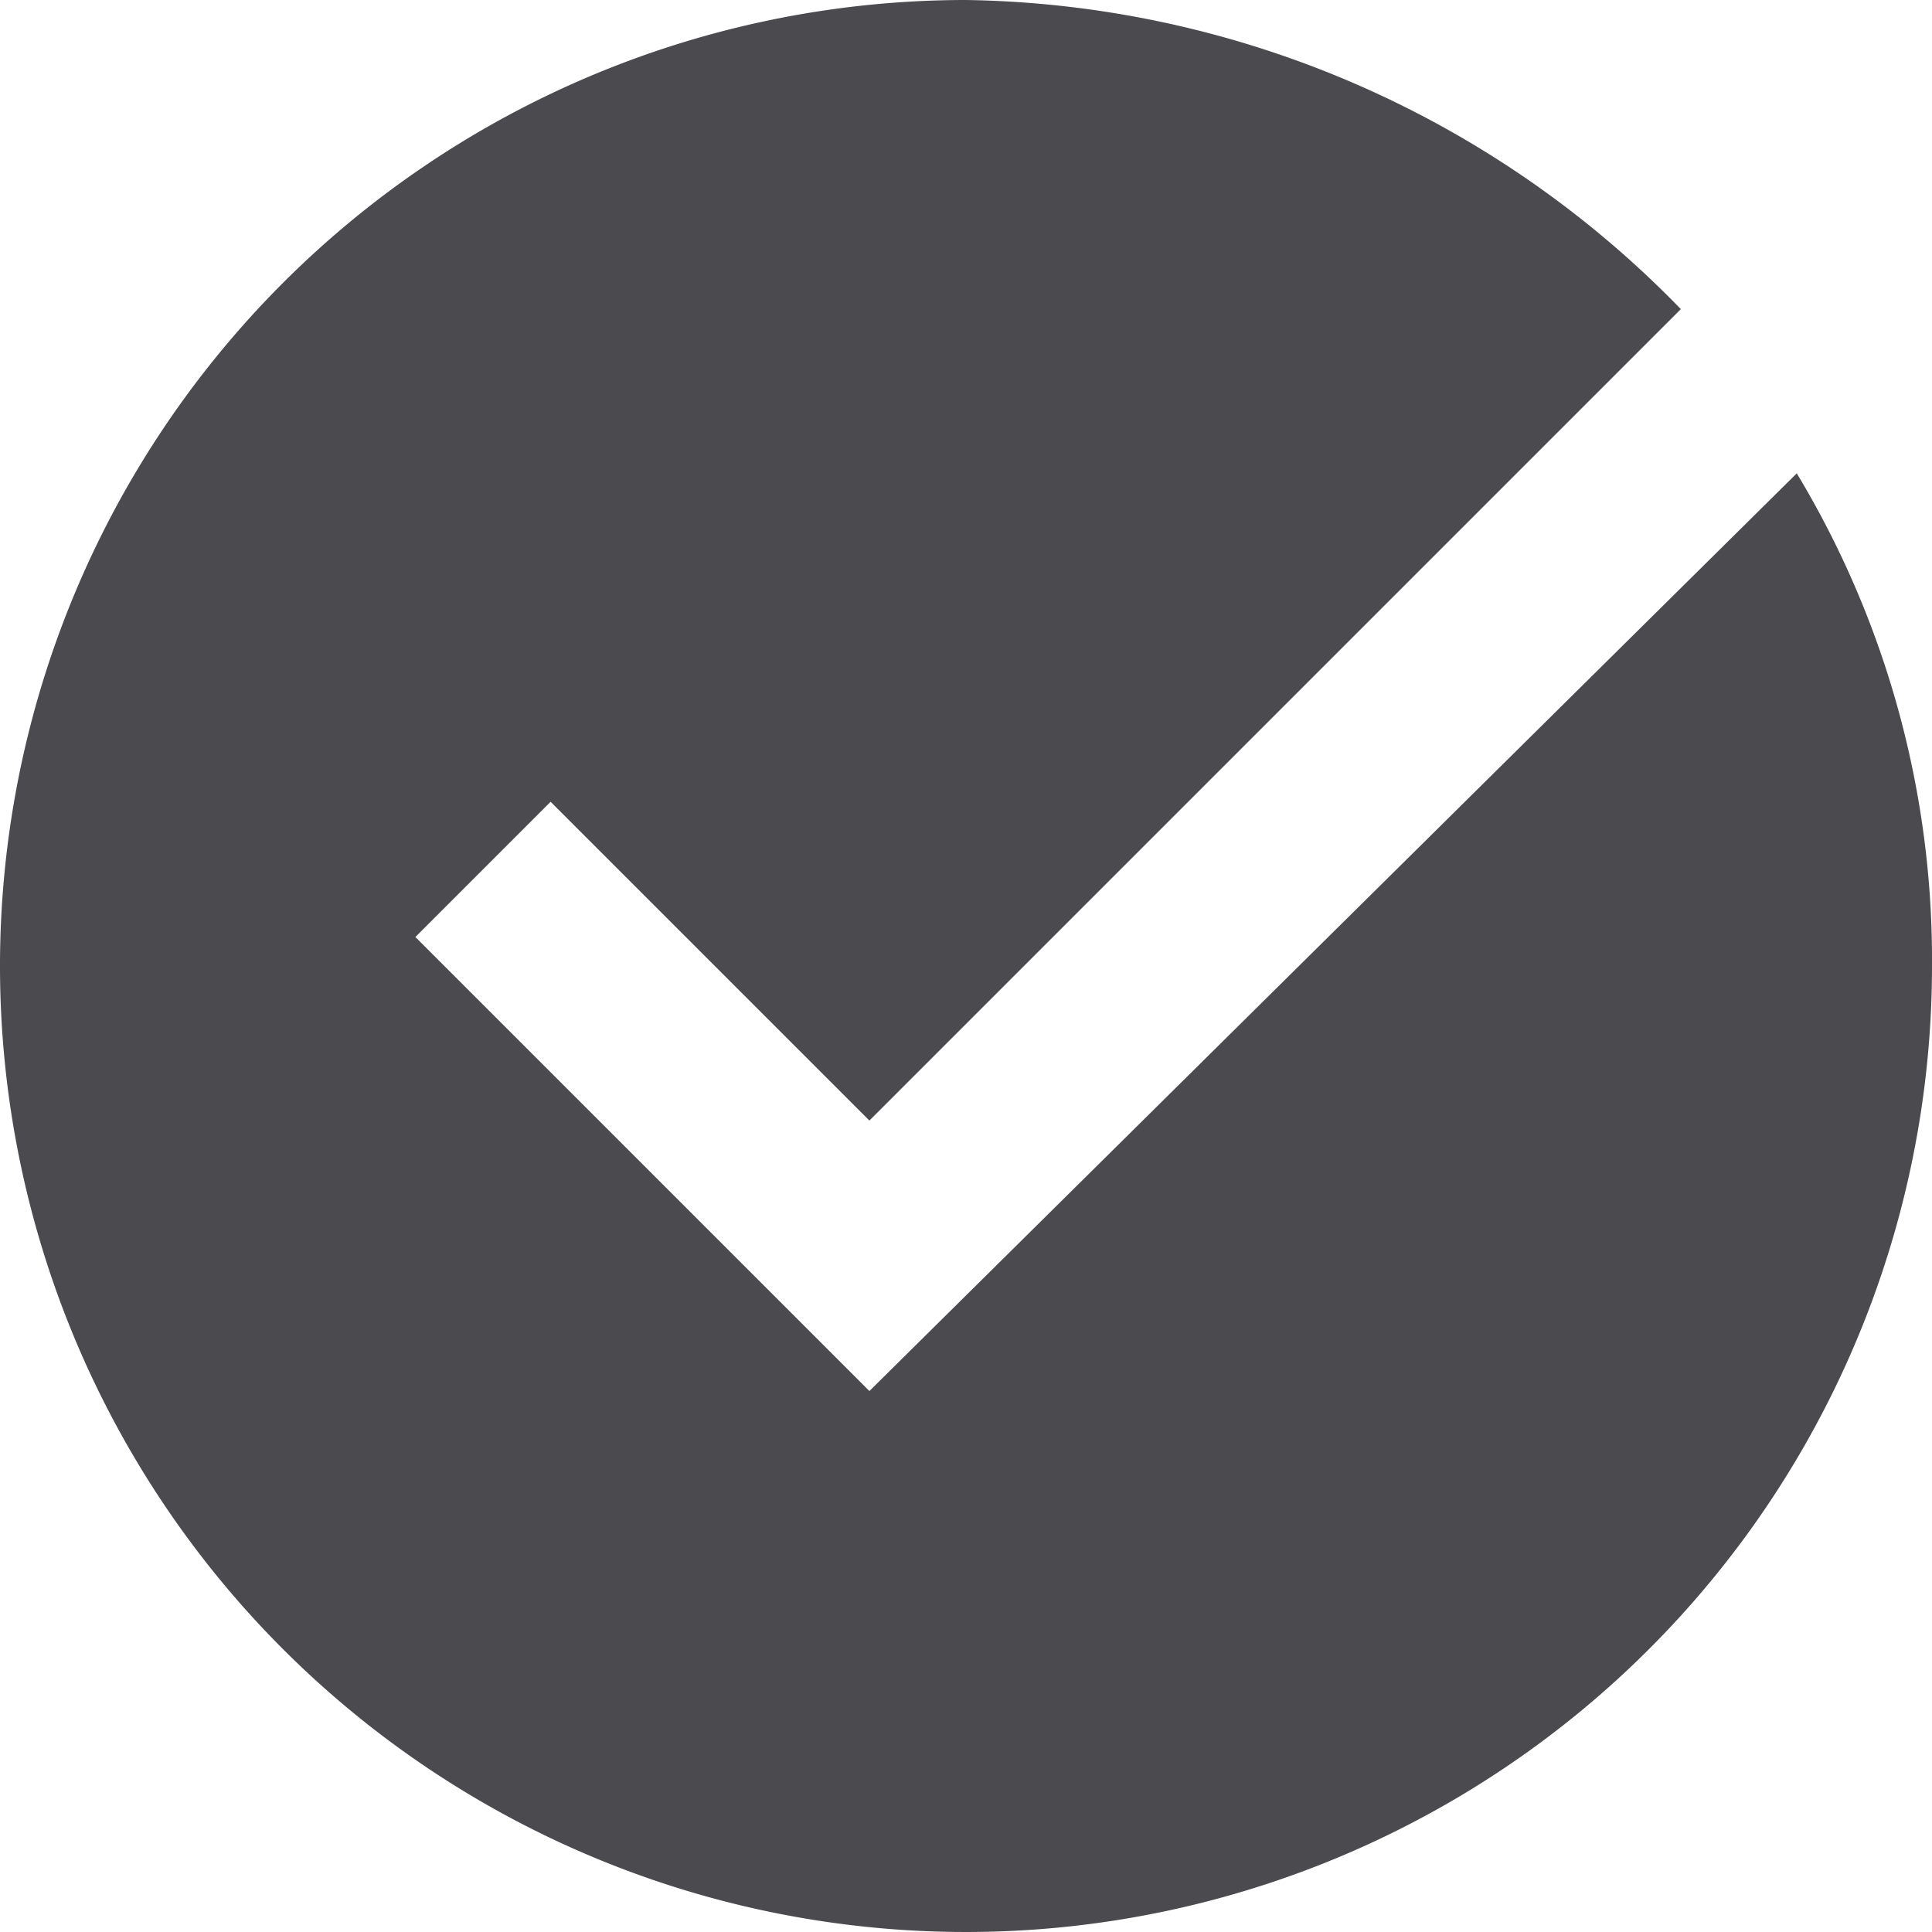 <svg xmlns="http://www.w3.org/2000/svg" width="20" height="20" viewBox="0 0 20 20">
  <path id="icons8-checkmark_2_" data-name="icons8-checkmark (2)" d="M11,16.4,6.3,11.7l1.4-1.4L11,13.6l8.4-8.4A10.52,10.52,0,0,0,12,2,10,10,0,1,0,22,12a9.753,9.753,0,0,0-1.4-5.1Z" transform="translate(-2 -2)" fill="#4b4a4e"/>
</svg>
